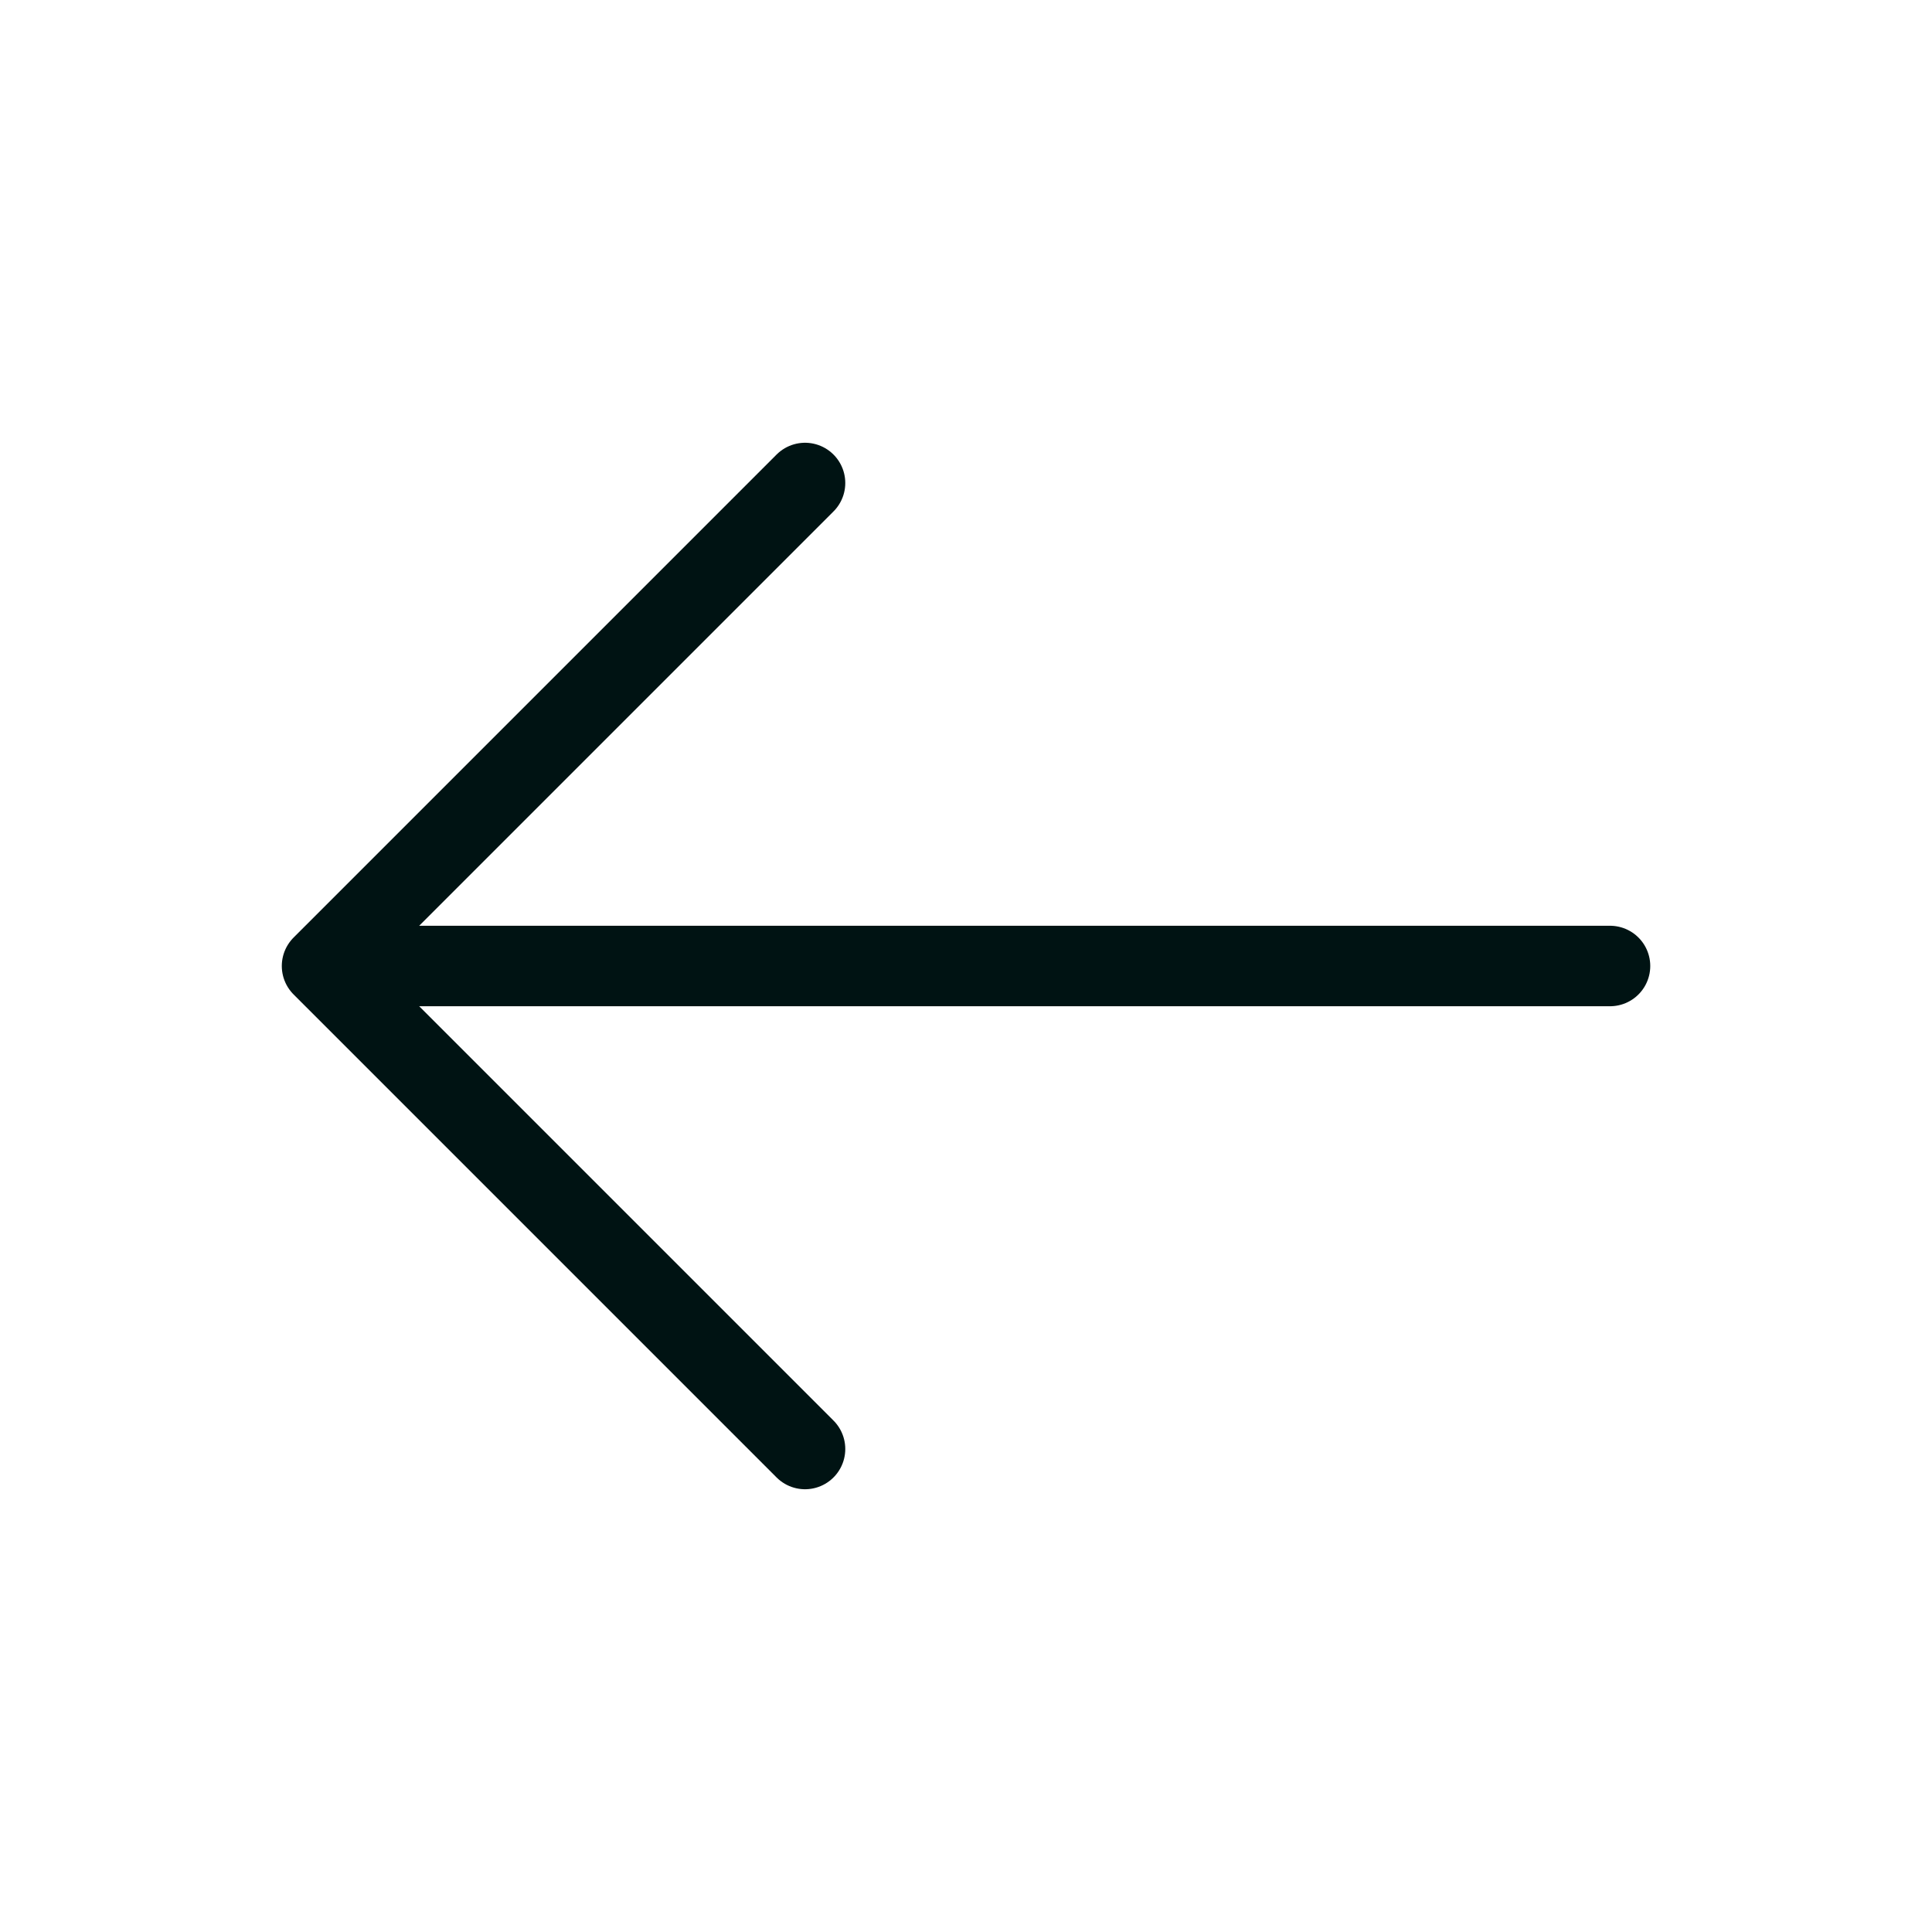 <svg width="35" height="35" viewBox="0 0 35 35" fill="none" xmlns="http://www.w3.org/2000/svg">
<path d="M29.167 17.5L5.834 17.5M5.834 17.5L14.584 26.25M5.834 17.5L14.584 8.75" stroke="#001313" stroke-width="1.458" stroke-linecap="round" stroke-linejoin="round"/>
</svg>
